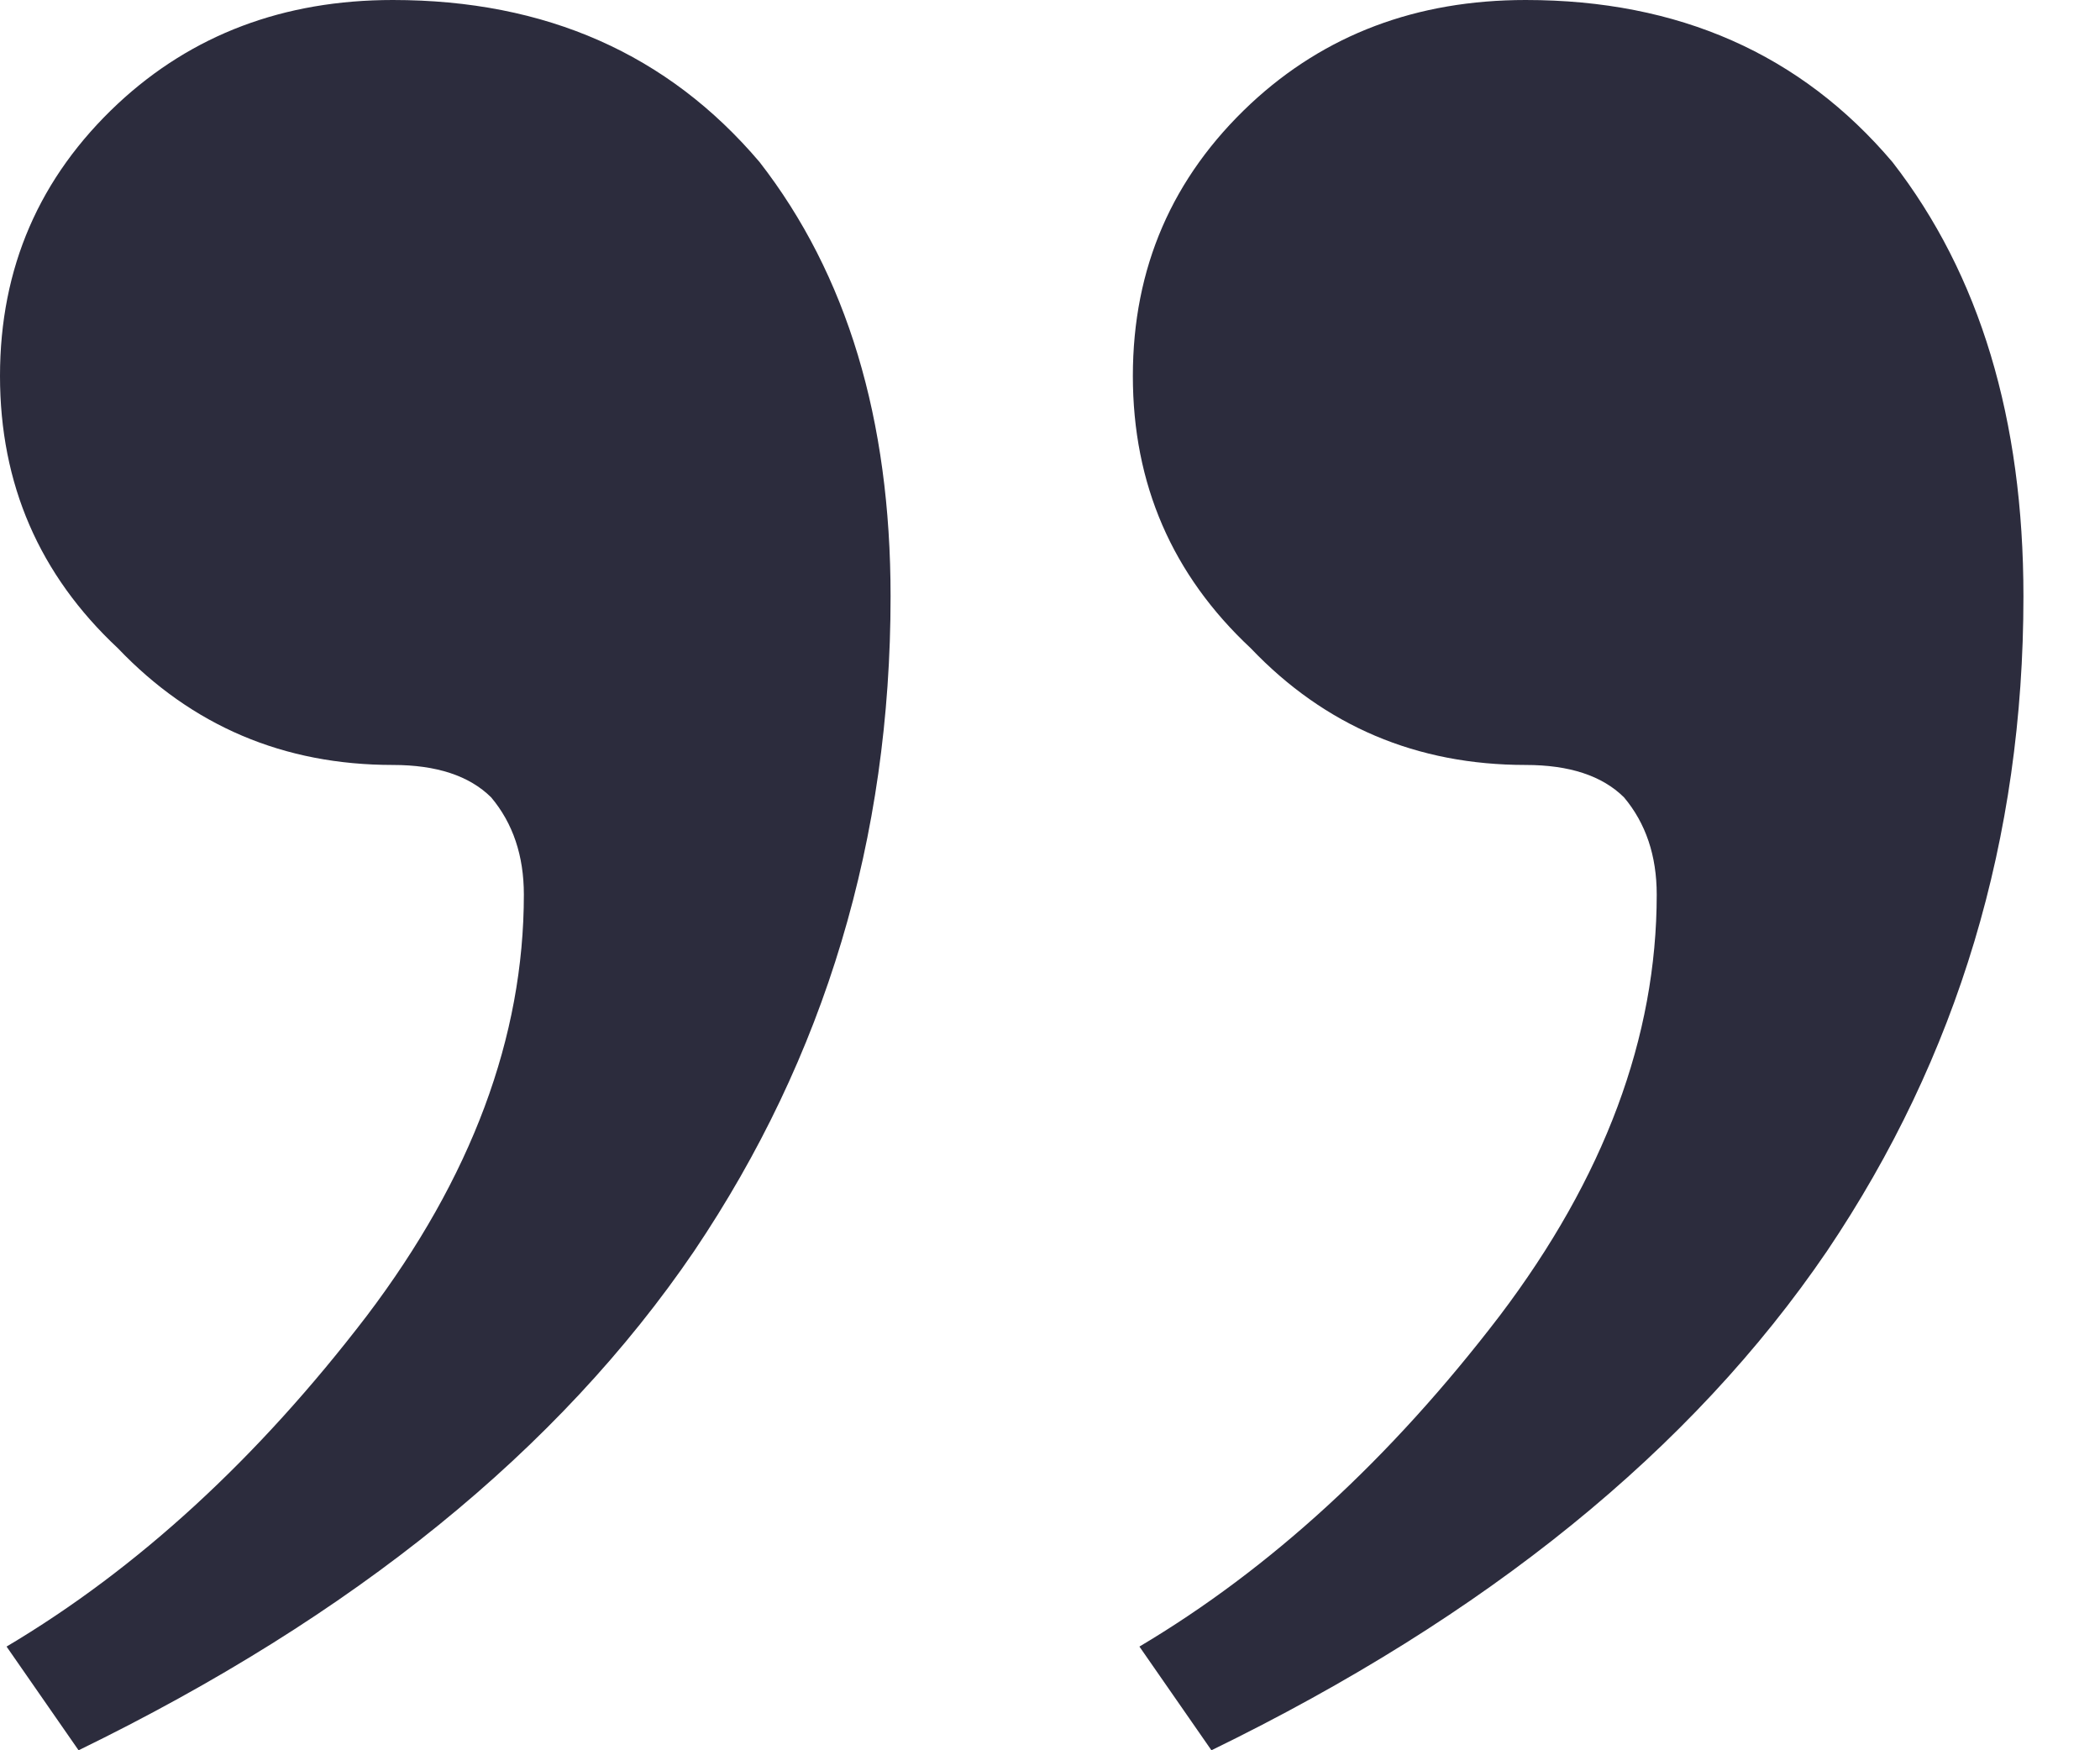 <?xml version="1.0" encoding="UTF-8"?> <svg xmlns="http://www.w3.org/2000/svg" width="24" height="20" viewBox="0 0 24 20" fill="none"><path d="M17.437 4.70143e-07C19.183 4.70143e-07 20.581 0.617 21.628 1.852C22.626 3.136 23.125 4.79 23.125 6.815C23.125 9.58 22.377 12.074 20.88 14.296C19.333 16.568 16.988 18.469 13.845 20L13.022 18.815C14.519 17.926 15.891 16.667 17.138 15.037C18.335 13.457 18.934 11.852 18.934 10.222C18.934 9.778 18.809 9.407 18.56 9.111C18.31 8.864 17.936 8.741 17.437 8.741C16.19 8.741 15.142 8.296 14.294 7.407C13.396 6.568 12.947 5.531 12.947 4.296C12.947 3.062 13.396 2.025 14.294 1.185C15.142 0.395 16.19 4.70143e-07 17.437 4.70143e-07ZM4.49 4.70143e-07C6.237 4.70143e-07 7.633 0.617 8.681 1.852C9.679 3.136 10.178 4.79 10.178 6.815C10.178 9.58 9.43 12.074 7.933 14.296C6.386 16.568 4.041 18.469 0.898 20L0.075 18.815C1.572 17.926 2.944 16.667 4.191 15.037C5.388 13.457 5.987 11.852 5.987 10.222C5.987 9.778 5.862 9.407 5.613 9.111C5.363 8.864 4.989 8.741 4.49 8.741C3.243 8.741 2.195 8.296 1.347 7.407C0.449 6.568 4.81214e-07 5.531 4.81214e-07 4.296C4.81214e-07 3.062 0.449 2.025 1.347 1.185C2.195 0.395 3.243 4.70143e-07 4.49 4.70143e-07Z" fill="#2C2C3D"></path></svg> 